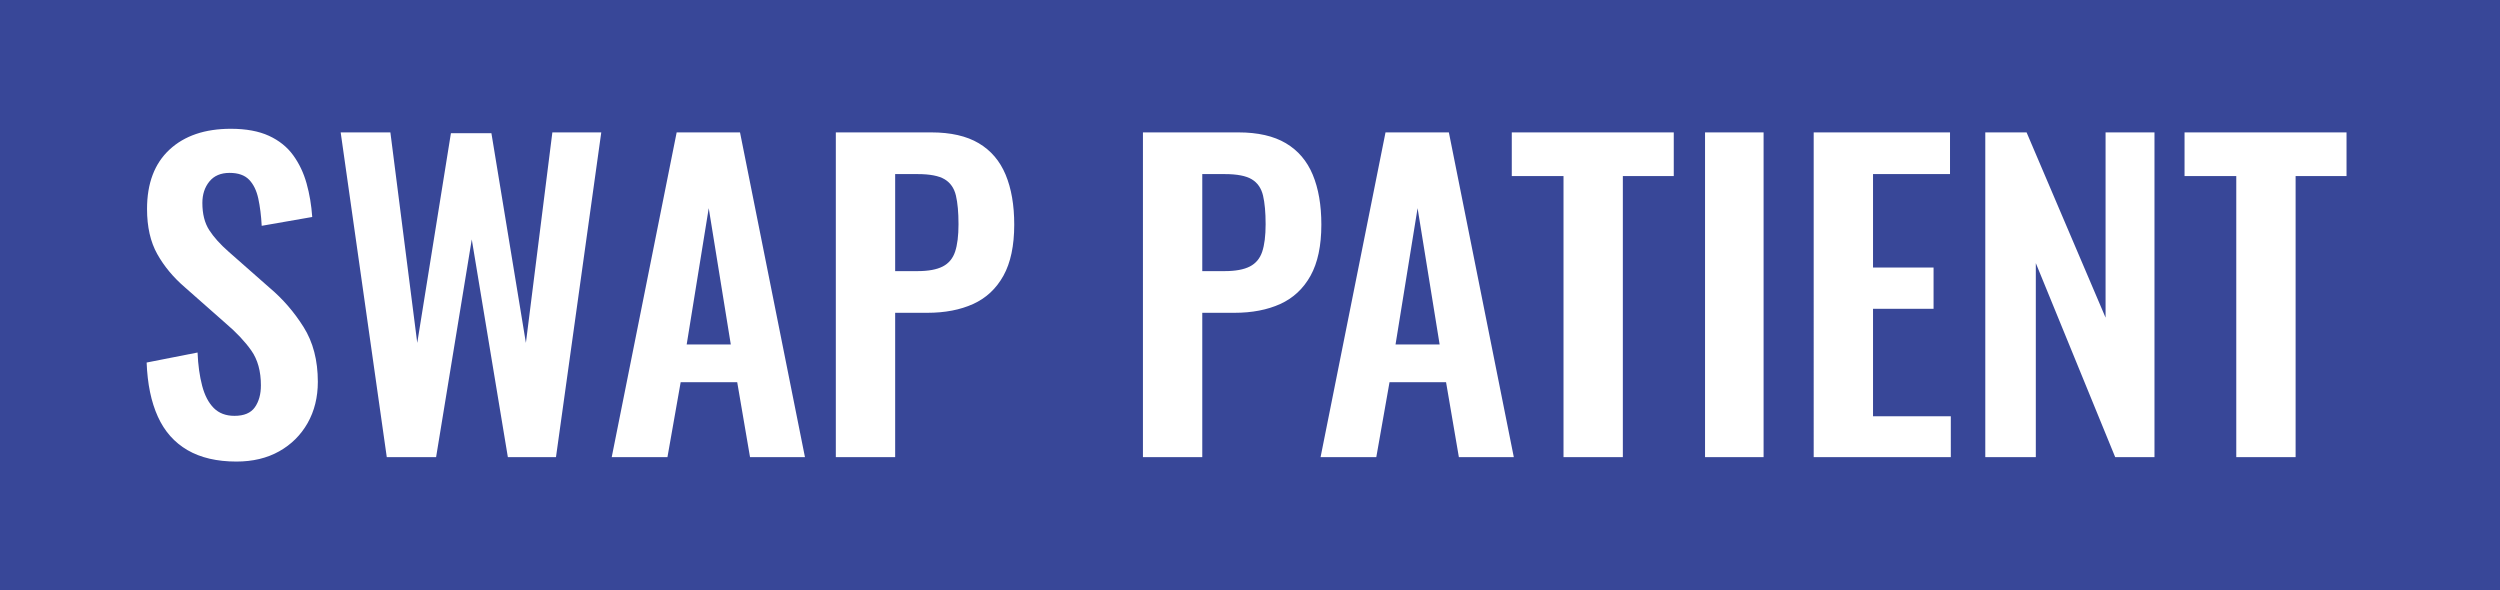 <?xml version="1.0" encoding="utf-8"?>
<!-- Generator: Adobe Illustrator 23.0.3, SVG Export Plug-In . SVG Version: 6.00 Build 0)  -->
<svg version="1.1" id="Calque_1" xmlns="http://www.w3.org/2000/svg" xmlns:xlink="http://www.w3.org/1999/xlink" x="0px" y="0px"
	 viewBox="0 0 423.484 100" enable-background="new 0 0 423.484 100" xml:space="preserve">
<g>
	<g>
		<polygon fill="#384798" points="116.319,58.354 123.792,58.354 120.056,35.262 		"/>
		<path fill="#384798" d="M160.024,30.374c-0.976-0.589-2.504-0.884-4.585-0.884h-3.805
			v16.435h3.805c1.81,0,3.225-0.26,4.245-0.779
			c1.017-0.52,1.719-1.36,2.103-2.509c0.387-1.161,0.578-2.708,0.578-4.656
			c0-1.99-0.146-3.609-0.439-4.855C161.63,31.88,160.997,30.962,160.024,30.374z"/>
		<path fill="#384798" d="M212.047,30.374c-0.976-0.589-2.504-0.884-4.585-0.884h-3.805
			v16.435h3.805c1.81,0,3.225-0.26,4.245-0.779
			c1.017-0.52,1.719-1.36,2.103-2.509c0.387-1.161,0.578-2.708,0.578-4.656
			c0-1.99-0.146-3.609-0.439-4.855C213.653,31.88,213.02,30.962,212.047,30.374z"/>
		<polygon fill="#384798" points="236.394,58.354 243.866,58.354 240.13,35.262 		"/>
		<path fill="#384798" d="M0-0v100h423.484v-100H0z M52.107,71.669
			c-1.155,2.034-2.764,3.631-4.822,4.786c-2.062,1.155-4.471,1.73-7.232,1.73
			c-3.308,0-6.069-0.647-8.288-1.934c-2.219-1.293-3.894-3.178-5.024-5.671
			c-1.133-2.493-1.766-5.544-1.901-9.169l8.625-1.697
			c0.088,2.128,0.348,4.007,0.779,5.638c0.431,1.63,1.089,2.885,1.97,3.769
			c0.884,0.879,2.048,1.321,3.499,1.321c1.63,0,2.783-0.486,3.463-1.459
			c0.68-0.973,1.02-2.205,1.02-3.703c0-2.399-0.544-4.366-1.63-5.908
			c-1.086-1.537-2.537-3.079-4.347-4.615l-6.928-6.113
			c-1.945-1.675-3.496-3.543-4.651-5.604s-1.733-4.607-1.733-7.641
			c0-4.344,1.268-7.696,3.803-10.051c2.537-2.355,6-3.532,10.394-3.532
			c2.578,0,4.728,0.398,6.45,1.188c1.722,0.793,3.092,1.893,4.109,3.294
			c1.02,1.404,1.777,3.001,2.274,4.789c0.5,1.788,0.815,3.678,0.953,5.671
			l-8.559,1.495c-0.091-1.722-0.285-3.261-0.578-4.621
			c-0.296-1.357-0.815-2.421-1.561-3.192c-0.749-0.768-1.846-1.152-3.294-1.152
			c-1.495,0-2.639,0.486-3.43,1.459c-0.793,0.976-1.188,2.186-1.188,3.634
			c0,1.857,0.384,3.385,1.152,4.585c0.771,1.199,1.879,2.432,3.33,3.703
			l6.859,6.041c2.263,1.901,4.198,4.134,5.806,6.693
			c1.606,2.554,2.413,5.649,2.413,9.269C53.839,67.297,53.262,69.629,52.107,71.669
			z M94.178,77.439h-8.15l-6.113-36.882l-6.044,36.882h-8.354l-7.81-55.013h8.42
			l4.551,35.658l5.704-35.519h6.859l5.842,35.519l4.482-35.658h8.285L94.178,77.439
			z M127.05,77.439l-2.172-12.701h-9.576l-2.241,12.701h-9.44l11.001-55.013h10.731
			l11.002,55.013H127.05z M169.973,46.709c-1.221,2.194-2.932,3.792-5.129,4.786
			c-2.194,0.995-4.786,1.492-7.777,1.492h-5.433v24.451h-10.051V22.426h16.164
			c3.305,0,5.989,0.614,8.047,1.835c2.062,1.221,3.579,3.001,4.552,5.331
			c0.973,2.332,1.459,5.151,1.459,8.456
			C171.805,41.624,171.194,44.509,169.973,46.709z M216.867,51.495
			c-2.194,0.995-4.786,1.492-7.776,1.492h-5.433v24.451h-10.051V22.426h16.164
			c3.305,0,5.989,0.614,8.047,1.835c2.062,1.221,3.579,3.001,4.552,5.331
			c0.973,2.332,1.459,5.151,1.459,8.456c0,3.576-0.611,6.461-1.832,8.661
			C220.774,48.903,219.064,50.5,216.867,51.495z M247.124,77.439l-2.172-12.701
			h-9.576l-2.241,12.701h-9.44l11.002-55.013h10.731l11.002,55.013H247.124z
			 M283.525,29.829h-8.625v47.61h-10.051V29.829h-8.763v-7.403h27.439V29.829z
			 M298.741,77.439h-9.918V22.426h9.918V77.439z M330.455,77.439h-23.227V22.426
			h23.092v7.064h-13.041v15.827h10.255v6.992h-10.255v18.206h13.176V77.439z
			 M364.955,77.439h-6.654l-13.447-32.869v32.869h-8.559V22.426h6.994l13.381,31.38
			V22.426h8.285V77.439z M397.487,29.829h-8.625v47.61h-10.051V29.829h-8.763v-7.403
			h27.439V29.829z"/>
	</g>
</g>
</svg>
